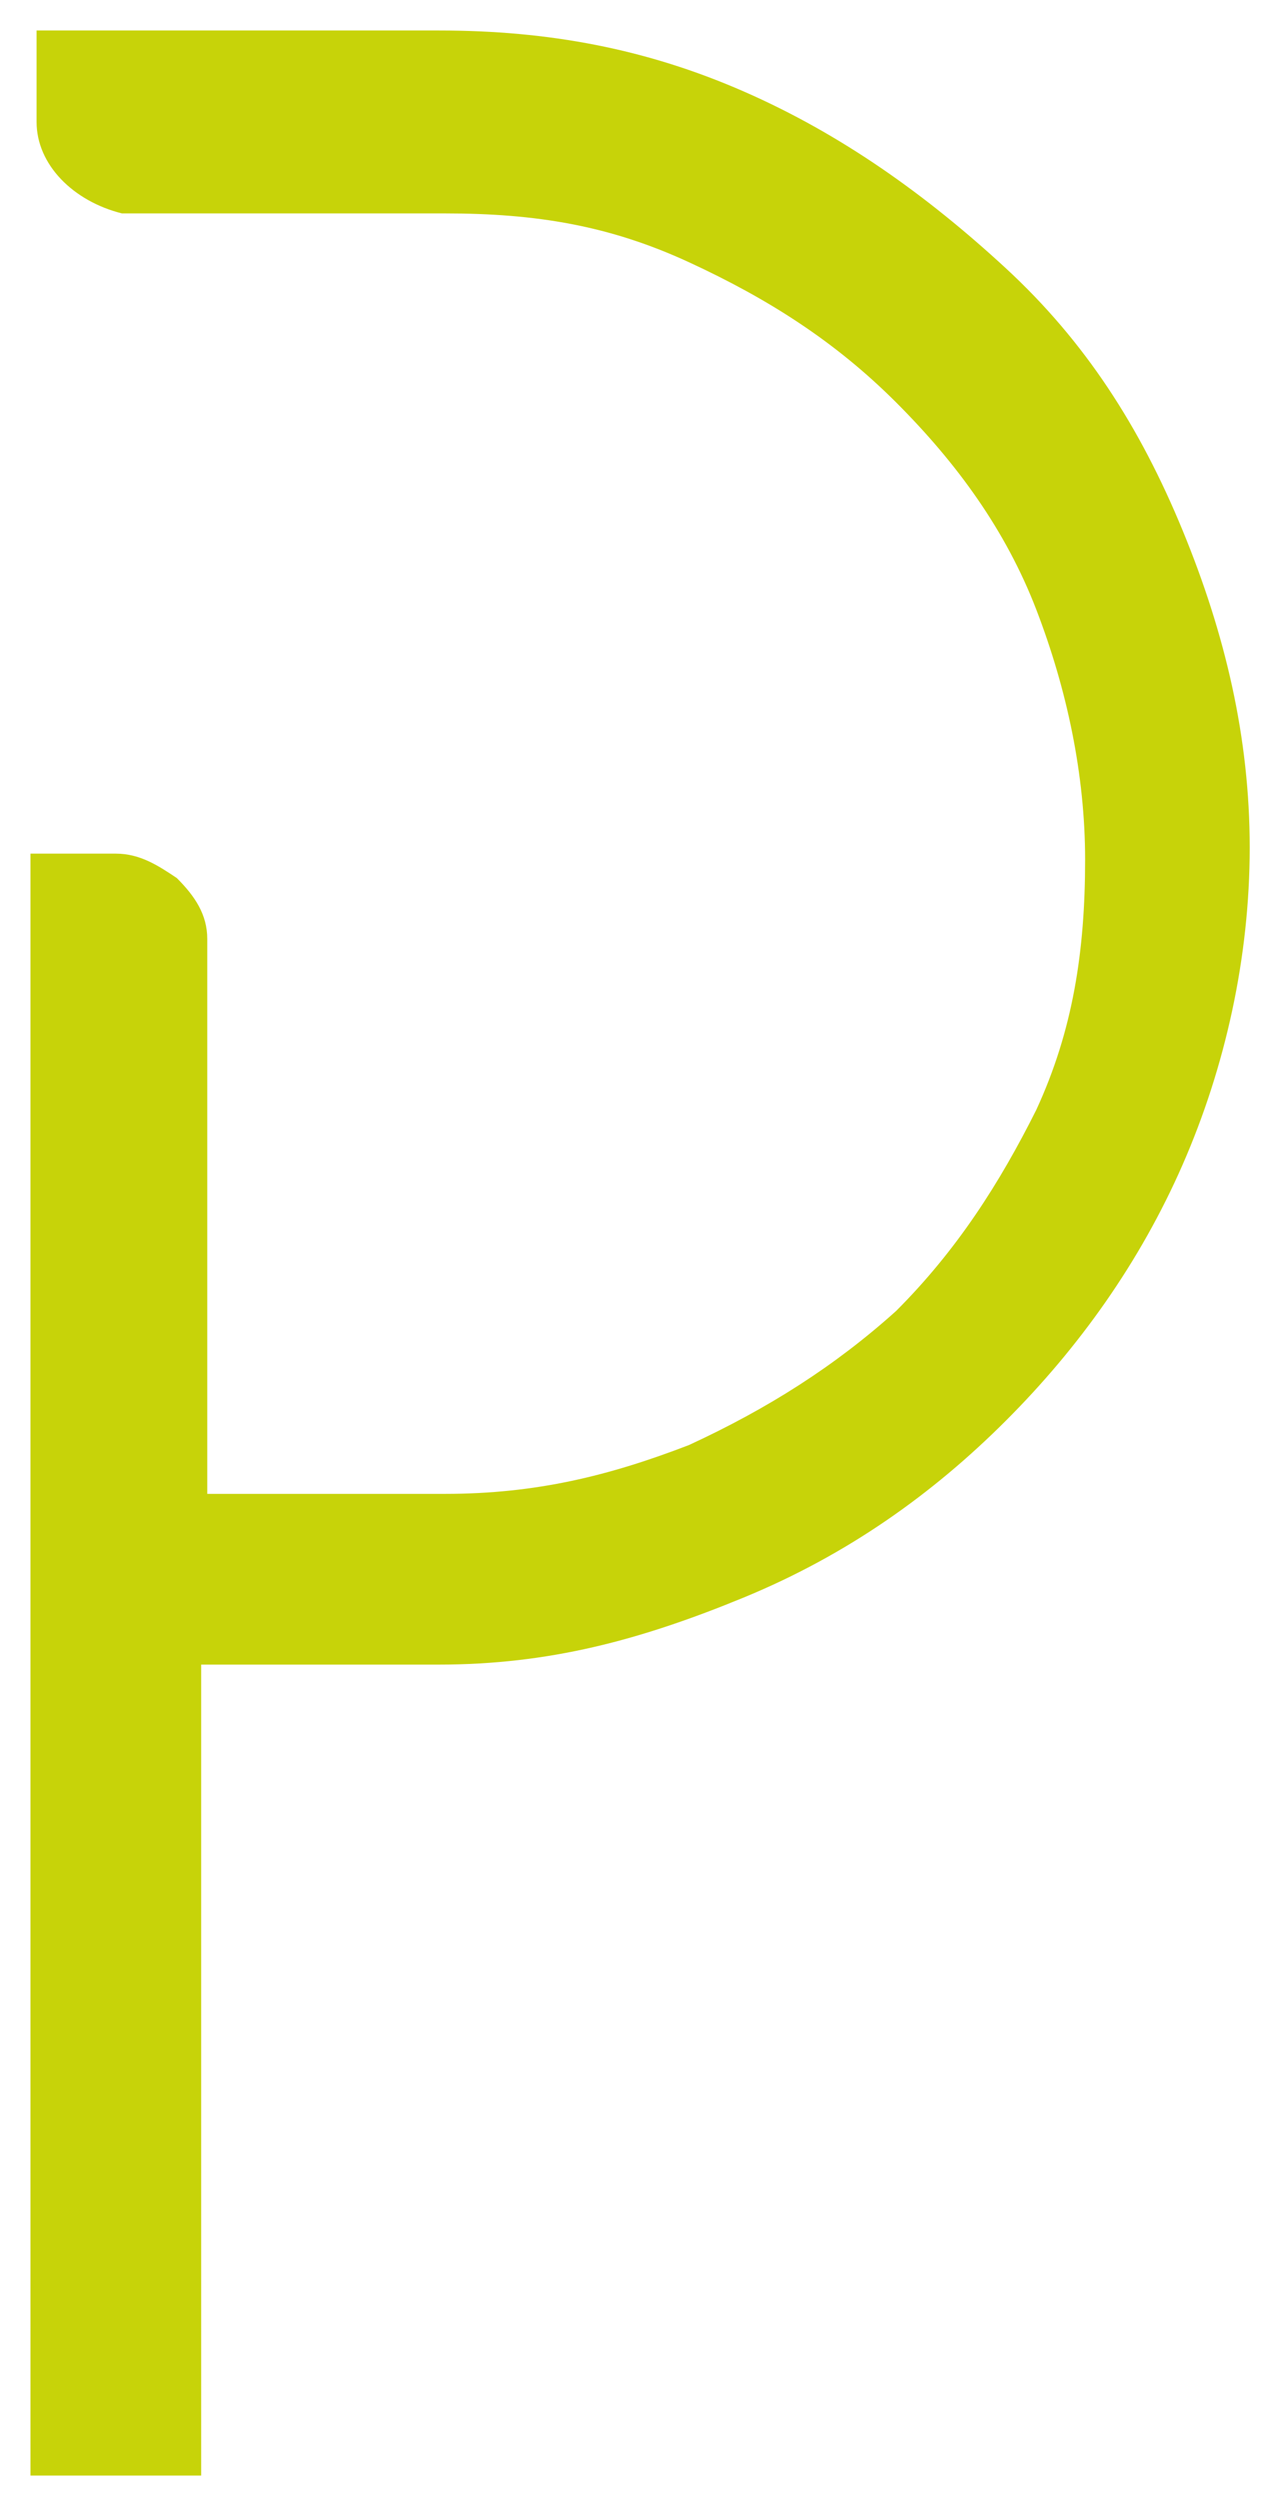 <svg xmlns="http://www.w3.org/2000/svg" xmlns:xlink="http://www.w3.org/1999/xlink" id="Capa_1" x="0px" y="0px" viewBox="0 0 20.8 41" style="enable-background:new 0 0 20.8 41;" xml:space="preserve">
<style type="text/css">
	.st0{fill:#C7D309;}
</style>
<path class="st0" d="M7.2,0.5c1.8,0,3.4,0.3,5,1s3,1.7,4.3,2.9s2.2,2.6,2.9,4.3s1.1,3.4,1.1,5.2s-0.4,3.6-1.1,5.2s-1.7,3-2.9,4.2  s-2.6,2.2-4.3,2.9s-3.2,1.1-5,1.1H3.3v13.3H0.5c0-9.2,0-17.5,0-26.6h1.3c0,0,0,0,0.1,0c0.4,0,0.7,0.2,1,0.4c0.3,0.3,0.5,0.6,0.5,1  v9.1h3.9c1.5,0,2.7-0.3,4-0.8c1.3-0.6,2.4-1.3,3.4-2.2c1-1,1.7-2.1,2.3-3.3c0.6-1.3,0.8-2.6,0.8-4.1c0-1.4-0.3-2.8-0.8-4.1  s-1.3-2.4-2.3-3.4s-2.1-1.7-3.4-2.3s-2.5-0.8-4-0.8H2C1.2,3.3,0.6,2.7,0.6,2V1.8V0.5C2.7,0.5,5,0.5,7.2,0.5"></path>
</svg>
